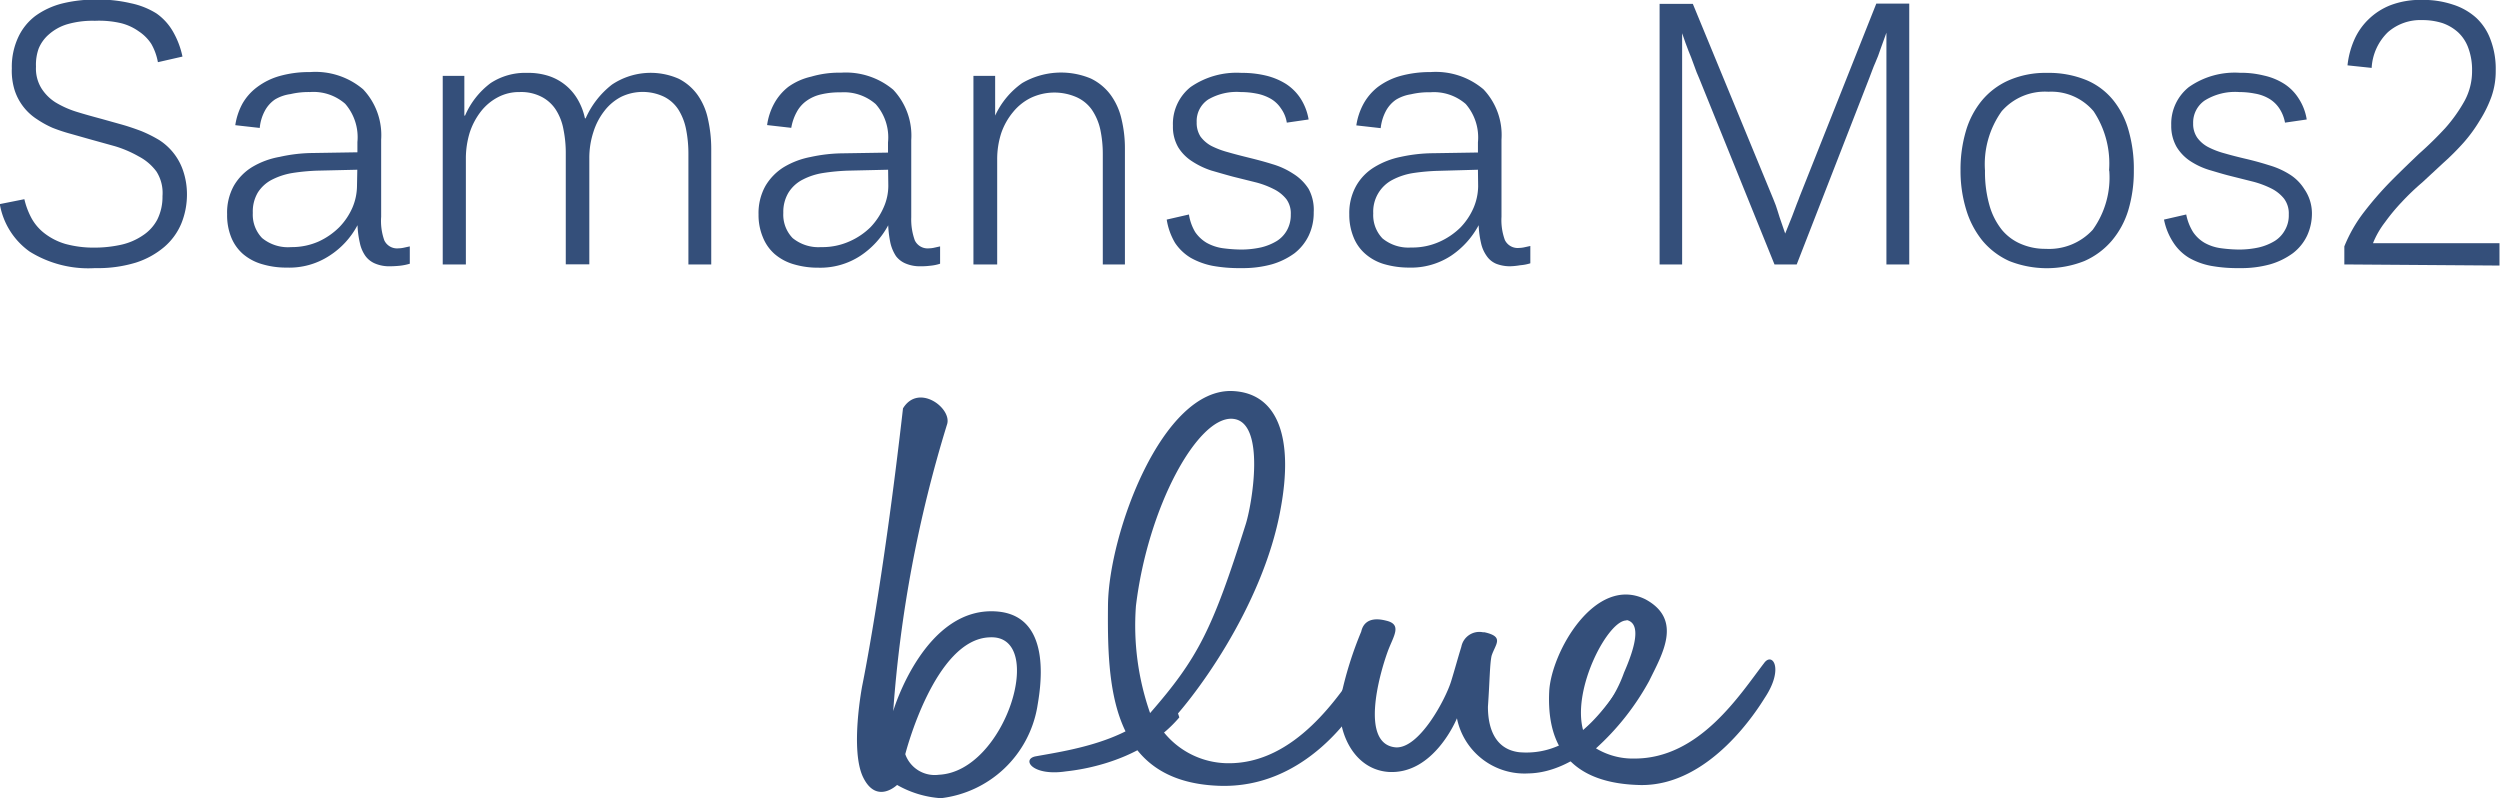 <svg id="レイヤー_10" data-name="レイヤー 10" xmlns="http://www.w3.org/2000/svg" xmlns:xlink="http://www.w3.org/1999/xlink" viewBox="0 0 245.24 78.3"><defs><style>.cls-1{fill:none;}.cls-2{fill:#344f7a;}.cls-3{clip-path:url(#clip-path);}.cls-4{clip-path:url(#clip-path-2);}</style><clipPath id="clip-path" transform="translate(-77.38 -20.46)"><polyline id="SVGID" class="cls-1" points="191 84.58 196.02 99.76 175.87 106.45 170.85 91.26"/></clipPath><clipPath id="clip-path-2" transform="translate(-77.38 -20.46)"><polygon id="SVGID-2" data-name="SVGID" class="cls-1" points="204.12 91.4 179.78 100.98 174.46 87.5 198.79 77.9 204.12 91.4"/></clipPath></defs><g id="レイヤー_2" data-name="レイヤー 2"><g id="レイヤー_1-2" data-name="レイヤー 1-2"><path class="cls-2" d="M95.72,39.49a7.54,7.54,0,0,1-.55,2.89,6.15,6.15,0,0,1-1.67,2.3,8.13,8.13,0,0,1-2.79,1.54,12.75,12.75,0,0,1-4,.54,10.9,10.9,0,0,1-6.42-1.62,7.21,7.21,0,0,1-2.93-4.66L79.77,40a7.5,7.5,0,0,0,.71,1.88,4.79,4.79,0,0,0,1.32,1.51,6.23,6.23,0,0,0,2,1,10.46,10.46,0,0,0,2.89.36,12.07,12.07,0,0,0,2.61-.29,6.12,6.12,0,0,0,2.08-.9A4.2,4.2,0,0,0,92.81,42a5,5,0,0,0,.51-2.31,3.92,3.92,0,0,0-.59-2.4A5.08,5.08,0,0,0,91,35.81a11.3,11.3,0,0,0-2.32-1l-2.52-.7-1.8-.51a16.84,16.84,0,0,1-1.82-.6A9.64,9.64,0,0,1,81,32.15a5.33,5.33,0,0,1-2.19-2.86,6.4,6.4,0,0,1-.27-2.13,6.85,6.85,0,0,1,.63-3.05A5.54,5.54,0,0,1,80.88,22a7.74,7.74,0,0,1,2.61-1.2,13.49,13.49,0,0,1,3.28-.38,13.81,13.81,0,0,1,3.45.36,7.65,7.65,0,0,1,2.51,1,5.52,5.52,0,0,1,1.62,1.78,8.27,8.27,0,0,1,.93,2.45l-2.41.55a5.67,5.67,0,0,0-.64-1.78A4.25,4.25,0,0,0,91,23.54a5.14,5.14,0,0,0-1.76-.81,9.47,9.47,0,0,0-2.55-.23,8.91,8.91,0,0,0-2.72.34,4.77,4.77,0,0,0-1.8,1,3.67,3.67,0,0,0-1,1.39A4.71,4.71,0,0,0,80.91,27a3.69,3.69,0,0,0,.52,2.1,4.42,4.42,0,0,0,1.39,1.4,9.4,9.4,0,0,0,2.05.92c.77.24,1.6.47,2.46.7l2,.56c.67.19,1.31.41,1.94.65A13,13,0,0,1,93,34.2a5.75,5.75,0,0,1,2.34,3A7.18,7.18,0,0,1,95.72,39.49Z" transform="translate(-77.38 -20.46)"/><path class="cls-2" d="M115.62,46.58a3.51,3.51,0,0,1-1.4-.25,2.23,2.23,0,0,1-1-.77,3.42,3.42,0,0,1-.54-1.27,9.22,9.22,0,0,1-.23-1.74h0a8,8,0,0,1-2.76,3,7.19,7.19,0,0,1-4.18,1.16,8.25,8.25,0,0,1-2.43-.34,5,5,0,0,1-1.87-1,4.31,4.31,0,0,1-1.16-1.66,5.78,5.78,0,0,1-.39-2.22,5.44,5.44,0,0,1,.65-2.79,5.23,5.23,0,0,1,1.8-1.85,7.9,7.9,0,0,1,2.7-1,15.23,15.23,0,0,1,3.22-.38l4.41-.07v-1a5,5,0,0,0-1.2-3.76,4.72,4.72,0,0,0-3.45-1.15,7.71,7.71,0,0,0-1.91.2,4,4,0,0,0-1.53.53,3.14,3.14,0,0,0-1,1.13,4.37,4.37,0,0,0-.49,1.66l-2.4-.27a6.43,6.43,0,0,1,.69-2.09A5.29,5.29,0,0,1,102.61,29a6.69,6.69,0,0,1,2.19-1.08,10.61,10.61,0,0,1,3-.39A7.23,7.23,0,0,1,113,29.22a6.54,6.54,0,0,1,1.77,4.93v7.58a5.68,5.68,0,0,0,.31,2.31,1.38,1.38,0,0,0,1.39.78,2.6,2.6,0,0,0,.56-.07l.55-.12v1.7a5.39,5.39,0,0,1-1,.2C116.27,46.56,115.94,46.58,115.62,46.58Zm-3.19-9.47-3.93.09a20,20,0,0,0-2.43.23,6.82,6.82,0,0,0-2,.65,3.57,3.57,0,0,0-1.4,1.27,3.66,3.66,0,0,0-.49,2,3.3,3.3,0,0,0,.91,2.46,4,4,0,0,0,2.86.89,6.49,6.49,0,0,0,2.71-.56,7,7,0,0,0,2-1.39,6.48,6.48,0,0,0,1.3-1.94,5.55,5.55,0,0,0,.44-2.12Z" transform="translate(-77.38 -20.46)"/><path class="cls-2" d="M144.91,46.4V35.56a12.32,12.32,0,0,0-.23-2.42,5.69,5.69,0,0,0-.76-1.94,3.59,3.59,0,0,0-1.4-1.25,4.88,4.88,0,0,0-4.19,0,4.94,4.94,0,0,0-1.66,1.39,6.5,6.5,0,0,0-1.08,2.07,8.19,8.19,0,0,0-.4,2.55V46.39h-2.31V35.56a11.61,11.61,0,0,0-.23-2.42,5.32,5.32,0,0,0-.76-1.94,3.67,3.67,0,0,0-1.4-1.25,4.36,4.36,0,0,0-2.13-.46,4.42,4.42,0,0,0-2.14.51,5.13,5.13,0,0,0-1.67,1.4,6.8,6.8,0,0,0-1.09,2.06,8.65,8.65,0,0,0-.38,2.57V46.4h-2.27V27.9h2.12v3.9H123a7.85,7.85,0,0,1,2.51-3.19,6.18,6.18,0,0,1,3.61-1,6.39,6.39,0,0,1,2.17.33,5.13,5.13,0,0,1,2.79,2.33,6.13,6.13,0,0,1,.68,1.8h.07a8.54,8.54,0,0,1,2.58-3.31,6.82,6.82,0,0,1,6.56-.57,5.16,5.16,0,0,1,1.86,1.61,6.36,6.36,0,0,1,1,2.35,13.31,13.31,0,0,1,.32,2.88V46.4Z" transform="translate(-77.38 -20.46)"/><path class="cls-2" d="M167.67,46.58a3.54,3.54,0,0,1-1.4-.25,2.27,2.27,0,0,1-1-.75,4,4,0,0,1-.54-1.27,10.34,10.34,0,0,1-.22-1.75h0a8.29,8.29,0,0,1-2.74,3,7.17,7.17,0,0,1-4.1,1.16,8.36,8.36,0,0,1-2.44-.34,5,5,0,0,1-1.86-1,4.31,4.31,0,0,1-1.16-1.66,5.62,5.62,0,0,1-.42-2.22,5.46,5.46,0,0,1,.67-2.79,5.4,5.4,0,0,1,1.8-1.85,8,8,0,0,1,2.64-1,15.33,15.33,0,0,1,3.17-.36l4.42-.07v-1a4.92,4.92,0,0,0-1.21-3.76,4.73,4.73,0,0,0-3.43-1.15,7.81,7.81,0,0,0-1.93.2,3.94,3.94,0,0,0-1.39.61,3.2,3.2,0,0,0-1,1.13A4.93,4.93,0,0,0,155,33l-2.37-.27a6.18,6.18,0,0,1,.68-2.09,5.33,5.33,0,0,1,1.4-1.66,6.18,6.18,0,0,1,2.24-1,9.68,9.68,0,0,1,2.93-.39A7.23,7.23,0,0,1,165,29.26a6.56,6.56,0,0,1,1.77,4.93v7.58a6.06,6.06,0,0,0,.35,2.27,1.39,1.39,0,0,0,1.4.78,2.5,2.5,0,0,0,.54-.07l.54-.12v1.7a4.43,4.43,0,0,1-1,.2A6.7,6.7,0,0,1,167.67,46.58Zm-3.17-9.47-3.95.09a20,20,0,0,0-2.43.23,6.49,6.49,0,0,0-2,.65,3.54,3.54,0,0,0-1.39,1.27,3.67,3.67,0,0,0-.51,2,3.3,3.3,0,0,0,.91,2.46,4,4,0,0,0,2.79.89,6.51,6.51,0,0,0,2.79-.56,6.87,6.87,0,0,0,2.06-1.39,6.64,6.64,0,0,0,1.29-1.94,5.19,5.19,0,0,0,.46-2.12Z" transform="translate(-77.38 -20.46)"/><path class="cls-2" d="M185.56,46.4V35.56a11.63,11.63,0,0,0-.25-2.42,5.59,5.59,0,0,0-.84-1.94A3.67,3.67,0,0,0,183,30a5.41,5.41,0,0,0-4.48.05,5.2,5.2,0,0,0-1.76,1.4,6.56,6.56,0,0,0-1.16,2.06,8.31,8.31,0,0,0-.4,2.57V46.4h-2.33V27.9H175v3.9h0a8,8,0,0,1,2.65-3.19,7.57,7.57,0,0,1,6.73-.45,5.25,5.25,0,0,1,1.95,1.61,6.41,6.41,0,0,1,1.06,2.35,12.19,12.19,0,0,1,.34,2.88V46.4Z" transform="translate(-77.38 -20.46)"/><path class="cls-2" d="M206.25,41.28a5.19,5.19,0,0,1-.49,2.29,4.86,4.86,0,0,1-1.39,1.73,7.12,7.12,0,0,1-2.23,1.09,10.64,10.64,0,0,1-3,.37,14.52,14.52,0,0,1-2.79-.22,7.21,7.21,0,0,1-2.15-.78,4.84,4.84,0,0,1-1.55-1.47,6.42,6.42,0,0,1-.82-2.29l2.18-.5a4.79,4.79,0,0,0,.61,1.72,3.58,3.58,0,0,0,1.13,1.06,4.57,4.57,0,0,0,1.52.52,14.55,14.55,0,0,0,1.86.14,9.17,9.17,0,0,0,1.95-.21,5.38,5.38,0,0,0,1.55-.63,2.91,2.91,0,0,0,1-1.06A3.06,3.06,0,0,0,204,41.5a2.36,2.36,0,0,0-.43-1.5,3.64,3.64,0,0,0-1.26-1,8.58,8.58,0,0,0-1.81-.67l-2.17-.54c-.71-.19-1.39-.39-2.12-.6a7.86,7.86,0,0,1-1.85-.88,4.35,4.35,0,0,1-1.4-1.4,4,4,0,0,1-.52-2.11A4.62,4.62,0,0,1,194.17,29a7.91,7.91,0,0,1,5-1.39,9.9,9.9,0,0,1,2.37.26,6.6,6.6,0,0,1,2,.83,4.88,4.88,0,0,1,1.4,1.39,5.46,5.46,0,0,1,.81,2.09l-2.14.31a3.21,3.21,0,0,0-.57-1.39,3,3,0,0,0-1-.95,4.45,4.45,0,0,0-1.4-.51,8.06,8.06,0,0,0-1.55-.15,5.55,5.55,0,0,0-3.19.73,2.54,2.54,0,0,0-1.13,2.23,2.48,2.48,0,0,0,.37,1.4,3.24,3.24,0,0,0,1.06.92,8.52,8.52,0,0,0,1.64.62c.62.18,1.32.36,2.09.55s1.53.39,2.29.63a7.54,7.54,0,0,1,2,.92,4.77,4.77,0,0,1,1.53,1.5A4.3,4.3,0,0,1,206.25,41.28Z" transform="translate(-77.38 -20.46)"/><path class="cls-2" d="M225.54,46.58a3.73,3.73,0,0,1-1.4-.25,2.12,2.12,0,0,1-.93-.77,3.44,3.44,0,0,1-.55-1.27,9.22,9.22,0,0,1-.23-1.74h0a8.31,8.31,0,0,1-2.71,3,7.15,7.15,0,0,1-4.12,1.16,8.77,8.77,0,0,1-2.44-.34,4.9,4.9,0,0,1-1.84-1,4.23,4.23,0,0,1-1.17-1.66,5.79,5.79,0,0,1-.41-2.22,5.46,5.46,0,0,1,.67-2.79,5.07,5.07,0,0,1,1.8-1.85,8,8,0,0,1,2.57-1,15.33,15.33,0,0,1,3.17-.36l4.41-.07v-1a5,5,0,0,0-1.2-3.76,4.75,4.75,0,0,0-3.45-1.15,7.81,7.81,0,0,0-1.93.2,4,4,0,0,0-1.46.53,3.14,3.14,0,0,0-1,1.13,4.63,4.63,0,0,0-.5,1.66l-2.39-.27a6.43,6.43,0,0,1,.69-2.09A5.43,5.43,0,0,1,212.53,29a6.69,6.69,0,0,1,2.19-1.08,10.89,10.89,0,0,1,3-.39,7.24,7.24,0,0,1,5.18,1.69,6.51,6.51,0,0,1,1.77,4.93v7.58A5.69,5.69,0,0,0,225,44a1.39,1.39,0,0,0,1.4.78,2.59,2.59,0,0,0,.55-.07l.55-.12v1.7a4.53,4.53,0,0,1-1,.19A7,7,0,0,1,225.54,46.58Zm-3.18-9.47-3.94.11a19.93,19.93,0,0,0-2.44.22,6.51,6.51,0,0,0-2,.66,3.51,3.51,0,0,0-1.89,3.29,3.3,3.3,0,0,0,.91,2.46,4,4,0,0,0,2.79.89,6.51,6.51,0,0,0,2.79-.56,7,7,0,0,0,2.05-1.39,6.48,6.48,0,0,0,1.3-1.94,5.56,5.56,0,0,0,.45-2.12Z" transform="translate(-77.38 -20.46)"/><path class="cls-2" d="M262.43,46.4V23.67c-.19.51-.37,1-.56,1.55s-.32.93-.53,1.39-.39,1-.58,1.48L253.63,46.4h-2.18l-7.38-18.24c-.17-.36-.34-.81-.52-1.32s-.37-1-.54-1.4-.41-1.12-.62-1.72V46.4h-2.21V20.84h3.26L251.34,40s.11.26.24.61.23.74.37,1.16.34,1,.55,1.6c.25-.64.49-1.2.68-1.69s.32-.86.46-1.22.24-.59.25-.65l7.55-19h3.23V46.4Z" transform="translate(-77.38 -20.46)"/><path class="cls-2" d="M286.7,37.2a13.3,13.3,0,0,1-.54,3.87,8.39,8.39,0,0,1-1.62,3,7.48,7.48,0,0,1-2.7,2,10,10,0,0,1-7.35,0,7.38,7.38,0,0,1-2.64-2,8.88,8.88,0,0,1-1.6-3.06,13,13,0,0,1-.55-3.86,13.22,13.22,0,0,1,.52-3.81,8.41,8.41,0,0,1,1.56-3,7.19,7.19,0,0,1,2.65-2,9,9,0,0,1,3.76-.73,9.71,9.71,0,0,1,3.91.73,6.74,6.74,0,0,1,2.62,2,8.26,8.26,0,0,1,1.49,3A13.63,13.63,0,0,1,286.7,37.2Zm-2.43,0a9.26,9.26,0,0,0-1.52-5.83,5.43,5.43,0,0,0-4.42-1.91,5.63,5.63,0,0,0-4.59,1.91,8.94,8.94,0,0,0-1.64,5.83,11.92,11.92,0,0,0,.44,3.41,6.82,6.82,0,0,0,1.22,2.4,4.9,4.9,0,0,0,1.89,1.39,6,6,0,0,0,2.41.47A5.81,5.81,0,0,0,282.67,43a8.78,8.78,0,0,0,1.62-5.81Z" transform="translate(-77.38 -20.46)"/><path class="cls-2" d="M304.17,41.28a5.17,5.17,0,0,1-.47,2.29,4.7,4.7,0,0,1-1.4,1.73,7.12,7.12,0,0,1-2.23,1.09,10.6,10.6,0,0,1-3,.37,14.52,14.52,0,0,1-2.79-.22,6.94,6.94,0,0,1-2.15-.78,4.77,4.77,0,0,1-1.53-1.47,6.31,6.31,0,0,1-.94-2.29l2.18-.5a5.1,5.1,0,0,0,.67,1.72,3.47,3.47,0,0,0,1.13,1.06,4.46,4.46,0,0,0,1.54.52,14.11,14.11,0,0,0,1.84.14,9.1,9.1,0,0,0,1.95-.21,5.38,5.38,0,0,0,1.55-.63,2.91,2.91,0,0,0,1-1.06,2.87,2.87,0,0,0,.38-1.54,2.42,2.42,0,0,0-.47-1.56,3.75,3.75,0,0,0-1.26-1,9.17,9.17,0,0,0-1.81-.67l-2.15-.54c-.73-.18-1.4-.39-2.12-.6a7.27,7.27,0,0,1-1.87-.88,4.41,4.41,0,0,1-1.33-1.39,4.13,4.13,0,0,1-.52-2.11A4.6,4.6,0,0,1,292.1,29a7.83,7.83,0,0,1,5-1.4,9.34,9.34,0,0,1,2.36.27,6.19,6.19,0,0,1,2,.82,4.64,4.64,0,0,1,1.39,1.4,5.24,5.24,0,0,1,.81,2.09l-2.13.31a3.72,3.72,0,0,0-.56-1.4,3.09,3.09,0,0,0-1-.95,4.07,4.07,0,0,0-1.39-.5,8.06,8.06,0,0,0-1.55-.15,5.65,5.65,0,0,0-3.38.83,2.62,2.62,0,0,0-1.13,2.24,2.37,2.37,0,0,0,.39,1.39,3.1,3.1,0,0,0,1.05.92,7.86,7.86,0,0,0,1.63.63c.62.18,1.32.36,2.09.54s1.54.39,2.29.63a7.89,7.89,0,0,1,2.05.92A4.52,4.52,0,0,1,303.42,39,4.2,4.2,0,0,1,304.17,41.28Z" transform="translate(-77.38 -20.46)"/><path class="cls-2" d="M307.35,46.4V44.63a14.19,14.19,0,0,1,1.94-3.38,33.28,33.28,0,0,1,2.61-3c.94-.95,1.87-1.84,2.79-2.72a34.76,34.76,0,0,0,2.6-2.55,14.9,14.9,0,0,0,1.87-2.65,6.11,6.11,0,0,0,.72-2.93,6.17,6.17,0,0,0-.36-2.21,3.92,3.92,0,0,0-1-1.55,4.47,4.47,0,0,0-1.56-.92,6.52,6.52,0,0,0-2-.29,4.83,4.83,0,0,0-3.33,1.18,5.27,5.27,0,0,0-1.6,3.51l-2.37-.25a8.47,8.47,0,0,1,.67-2.52,6.31,6.31,0,0,1,1.4-2,6.45,6.45,0,0,1,2.2-1.4,8.28,8.28,0,0,1,3.07-.5,9.17,9.17,0,0,1,3,.46,6.2,6.2,0,0,1,2.3,1.31,5.49,5.49,0,0,1,1.4,2.15,8.08,8.08,0,0,1,.5,3,7.55,7.55,0,0,1-.42,2.58,11.89,11.89,0,0,1-1.14,2.32,14.68,14.68,0,0,1-1.58,2.17,24.94,24.94,0,0,1-2,2L315,38.35a24.06,24.06,0,0,0-2,1.91,19.21,19.21,0,0,0-1.66,2,8.6,8.6,0,0,0-1.18,2.06h12.41v2.19Z" transform="translate(-77.38 -20.46)"/><path class="cls-2" d="M165.38,97.46s-2,1.94-3.32-.73-.1-9-.1-9,2-9.64,4-27.21c1.53-2.51,4.85,0,4.32,1.58A125.78,125.78,0,0,0,165,90.23c0-.08,3.15-10.51,10.35-9.77,5.48.58,4,8,3.78,9.37a10.89,10.89,0,0,1-9.45,8.93A10,10,0,0,1,165.38,97.46Zm.81-3a3.06,3.06,0,0,0,3.29,2c6.57-.31,10.62-13.76,5-13.48C169.06,83.13,166.19,94.42,166.19,94.42Z" transform="translate(-77.38 -20.46)"/><path class="cls-2" d="M210.83,85.65c.91-1.14,2.06.52.18,3.33-.63,1-5.4,8.93-14.14,8.56-10.62-.43-10.88-9.86-10.8-17.79.1-7,5.32-21.24,12.24-20.93,4.41.21,6,4.54,4.69,11.58-1.72,9.6-8.72,19-11.61,21.69a8.15,8.15,0,0,0,6.47,3.24C204.44,95.38,208.76,88.7,210.83,85.65ZM198.27,61.54c-3.42-.21-8.29,8.64-9.46,18.37a26,26,0,0,0,1.39,10.5c4.69-5.38,6.12-8.2,9.35-18.43.63-1.87,2.1-10.3-1.32-10.44Z" transform="translate(-77.38 -20.46)"/><path class="cls-2" d="M227.3,96.33a6.76,6.76,0,0,1-7-5.41s-2.25,5.58-6.76,5.26c-3.61-.3-5.16-4.4-4.63-7.34a35.86,35.86,0,0,1,2-6.42c.1-.44.46-1.58,2.43-1.08,1.63.37.73,1.51.18,3-.89,2.44-2.69,9.07.73,9.43,2.34.21,4.95-4.75,5.48-6.48.36-1.16.64-2.22,1-3.38a1.8,1.8,0,0,1,2.11-1.43l.15,0c2,.44,1.08,1.16.71,2.31-.18.79-.18,2.45-.36,5,0,2.15.73,4.18,3.07,4.46,5.93.51,9.17-5.47,11.25-8.5.81-1.15,2.25.51.26,3.31C236.13,91.63,232,96.25,227.3,96.33Z" transform="translate(-77.38 -20.46)"/><path class="cls-2" d="M250.42,85.52c.81-1.15,2,.5.08,3.39-.63,1-5.31,8.63-12.15,8.56-8.19-.15-9.17-5.33-9-9.15s4.5-11.51,9.44-9.07c3.7,2,1.64,5.4.37,8a25.21,25.21,0,0,1-5.22,6.62,7,7,0,0,0,3.78,1C244.12,94.88,248.09,88.54,250.42,85.52ZM237,81.33c-1.78-.22-5.48,6.7-4.31,10.8a12.9,12.9,0,0,0,4-5.69c1-2.29,1.81-4.89.19-5.17Z" transform="translate(-77.38 -20.46)"/><g class="cls-3"><g class="cls-4"><path class="cls-2" d="M192.74,87.34a7.58,7.58,0,0,0-.54-6.88c-3.53,1.4-14.81,3.69-24.23,1.4-7-1.66-10.32-4.77-8.87-8.65,2.26-6.1,17.29-4.9,23.72-2.19,7.3,3.08,15.85,7.07,12.27,16.39-2.93,7.64-12,8.59-13.15,8.72-3.28.49-4.37-1.17-3-1.47C182.53,94,190.29,93,192.74,87.34Zm-22.09-7.88c10.57,1.31,13.69,1.19,20.39-.68a26.85,26.85,0,0,0-9.1-5.43c-9.35-2.89-19.28-2.25-20.37.79S168.69,79.25,170.65,79.46Z" transform="translate(-77.38 -20.46)"/></g></g></g></g></svg>